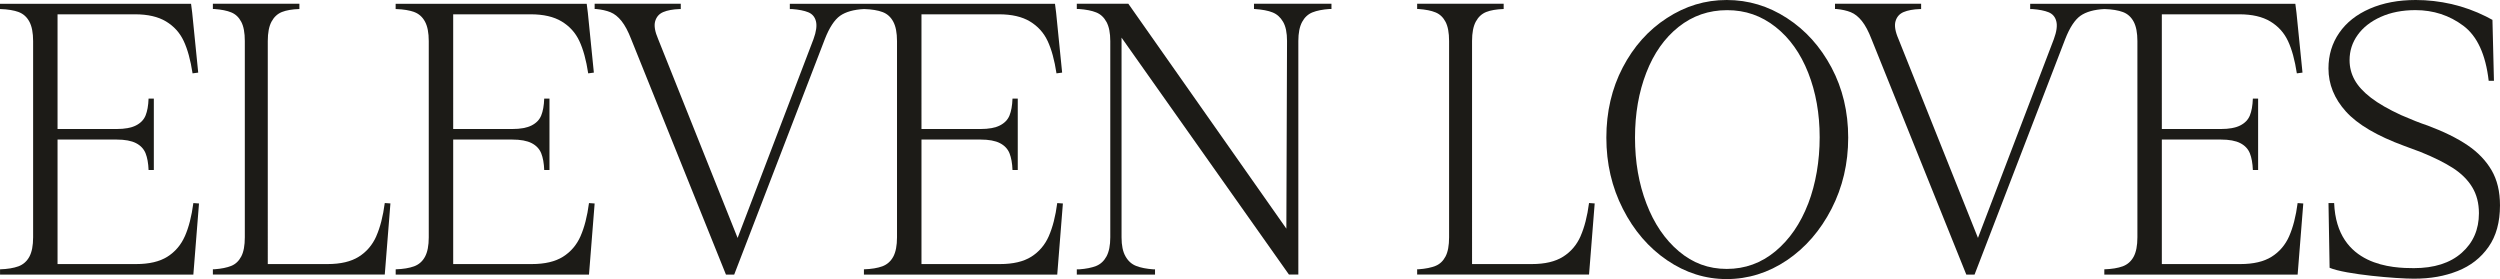 <svg viewBox="0 0 632.52 70.61" xmlns="http://www.w3.org/2000/svg" data-name="Layer 1" id="Layer_1">
  <defs>
    <style>
      .cls-1 {
        fill: #1c1b17;
        stroke-width: 0px;
      }
    </style>
  </defs>
  <path d="m46.77,59.76c-.98,2.22-2.46,3.95-4.42,5.19-1.97,1.24-4.6,1.86-7.9,1.86H14.56v-31.5h14.94c2.09,0,3.73.3,4.9.9,1.17.6,1.98,1.46,2.43,2.57.44,1.11.7,2.52.76,4.24h1.33v-18.08h-1.33c-.06,1.78-.32,3.2-.76,4.28-.44,1.08-1.25,1.92-2.43,2.52-1.17.6-2.81.9-4.9.9h-14.94V3.62h19.6c3.23,0,5.85.6,7.85,1.81,2,1.21,3.49,2.85,4.47,4.95.98,2.09,1.73,4.82,2.24,8.18l1.43-.19-1.52-15.13-.29-2.28H0v1.33h.1c1.9.06,3.44.32,4.62.76,1.17.44,2.08,1.25,2.71,2.43.63,1.17.95,2.81.95,4.9v49.67c0,2.09-.32,3.73-.95,4.9-.64,1.17-1.56,1.98-2.76,2.43-1.21.44-2.76.7-4.66.76v1.33h48.91l.19-2.38,1.24-15.61-1.43-.1c-.44,3.36-1.16,6.15-2.14,8.37Z" class="cls-1"></path>
  <path d="m95.21,59.76c-.98,2.22-2.46,3.95-4.43,5.19-1.97,1.24-4.6,1.86-7.9,1.86h-15.13V10.37c0-2.09.32-3.73.95-4.9.63-1.17,1.51-1.98,2.62-2.43,1.11-.44,2.58-.7,4.43-.76V.95h-21.89v1.33h.38c1.78.13,3.2.41,4.28.86,1.08.44,1.92,1.24,2.52,2.38.6,1.14.9,2.76.9,4.85v49.67c0,2.09-.3,3.71-.9,4.85-.6,1.14-1.44,1.94-2.52,2.38-1.08.44-2.51.73-4.28.86h-.38v1.33h43.49l.19-2.38,1.24-15.61-1.43-.1c-.44,3.36-1.16,6.15-2.14,8.37Z" class="cls-1"></path>
  <path d="m146.88,59.76c-.98,2.22-2.46,3.95-4.43,5.19-1.97,1.24-4.6,1.86-7.9,1.86h-19.89v-31.5h14.94c2.09,0,3.73.3,4.9.9,1.17.6,1.98,1.46,2.43,2.57.44,1.11.7,2.52.76,4.24h1.33v-18.08h-1.33c-.06,1.78-.32,3.2-.76,4.28-.44,1.08-1.25,1.92-2.43,2.52-1.18.6-2.81.9-4.9.9h-14.94V3.62h19.6c3.24,0,5.85.6,7.85,1.81,2,1.21,3.49,2.85,4.47,4.95.98,2.09,1.73,4.82,2.24,8.18l1.43-.19-1.52-15.13-.29-2.28h-48.34v1.33h.1c1.9.06,3.44.32,4.62.76,1.17.44,2.08,1.25,2.71,2.43.63,1.17.95,2.81.95,4.9v49.67c0,2.09-.32,3.73-.95,4.9-.63,1.17-1.55,1.98-2.76,2.43-1.21.44-2.76.7-4.66.76v1.33h48.91l.19-2.38,1.24-15.61-1.43-.1c-.44,3.36-1.16,6.15-2.14,8.37Z" class="cls-1"></path>
  <path d="m265.35,59.76c-.98,2.22-2.46,3.95-4.42,5.19-1.97,1.24-4.6,1.86-7.9,1.86h-19.89v-31.5h14.94c2.09,0,3.73.3,4.9.9,1.17.6,1.98,1.46,2.43,2.57.44,1.11.7,2.52.76,4.24h1.33v-18.08h-1.33c-.06,1.78-.32,3.2-.76,4.28-.44,1.08-1.25,1.92-2.43,2.52-1.17.6-2.81.9-4.9.9h-14.94V3.62h19.6c3.23,0,5.85.6,7.85,1.81,2,1.21,3.49,2.85,4.47,4.95.98,2.09,1.73,4.82,2.24,8.18l1.43-.19-1.52-15.13-.29-2.28h-67.09v1.33h.57c1.71.13,3.08.4,4.09.81,1.01.41,1.67,1.17,1.95,2.28.28,1.11.08,2.62-.62,4.52l-19.2,50.3-20.1-50.3c-.82-1.9-1.08-3.41-.76-4.52.32-1.11,1-1.89,2.05-2.33,1.05-.44,2.43-.7,4.14-.76h.29V.95h-21.79v1.33h.38c1.39.13,2.6.4,3.62.81,1.01.41,1.95,1.16,2.81,2.24.86,1.08,1.67,2.6,2.43,4.57l23.98,59.57h2.09l22.93-59.57c1.14-2.92,2.43-4.88,3.85-5.9,1.43-1.01,3.5-1.58,6.04-1.71h.1c1.9.06,3.44.32,4.61.76,1.17.44,2.08,1.25,2.71,2.43.63,1.17.95,2.81.95,4.9v49.67c0,2.09-.32,3.73-.95,4.9-.64,1.17-1.56,1.98-2.76,2.43-1.21.44-2.76.7-4.66.76v1.33h48.91l.19-2.38,1.24-15.61-1.43-.1c-.44,3.36-1.16,6.15-2.14,8.37Z" class="cls-1"></path>
  <path d="m317.26,2.28h.19c1.9.13,3.41.41,4.52.86,1.11.44,2,1.24,2.66,2.38.67,1.14,1,2.76,1,4.85l-.17,47.48L285.48.95h-13.04v1.33h.57c1.78.13,3.22.41,4.33.86,1.11.44,1.98,1.25,2.62,2.43.63,1.17.95,2.78.95,4.81v49.67c0,2.03-.32,3.63-.95,4.81-.64,1.17-1.51,1.98-2.62,2.43-1.11.44-2.55.73-4.33.86h-.57v1.33h19.79v-1.33h-.38c-1.78-.13-3.24-.41-4.38-.86-1.14-.44-2.05-1.25-2.71-2.43-.67-1.17-1-2.77-1-4.81V9.52l42.35,59.94h2.38V10.37c0-2.03.32-3.63.95-4.81.63-1.17,1.51-1.98,2.62-2.43,1.11-.44,2.55-.73,4.33-.86h.48V.95h-19.6v1.33Z" class="cls-1"></path>
  <path d="m399.9,59.76c-.98,2.22-2.46,3.95-4.43,5.19-1.97,1.24-4.6,1.86-7.9,1.86h-15.13V10.37c0-2.09.32-3.73.95-4.9.63-1.17,1.51-1.98,2.62-2.43,1.11-.44,2.58-.7,4.43-.76V.95h-21.89v1.33h.38c1.78.13,3.2.41,4.28.86,1.08.44,1.92,1.24,2.52,2.38.6,1.14.9,2.76.9,4.85v49.67c0,2.09-.3,3.71-.9,4.85-.6,1.14-1.44,1.94-2.52,2.38-1.08.44-2.51.73-4.28.86h-.38v1.33h43.49l.19-2.38,1.24-15.61-1.43-.1c-.44,3.36-1.16,6.15-2.14,8.37Z" class="cls-1"></path>
  <path d="m452.1,4.57C447.4,1.52,442.33,0,436.87,0s-10.44,1.52-15.13,4.57c-4.7,3.04-8.42,7.22-11.18,12.51-2.76,5.3-4.14,11.21-4.14,17.75s1.39,12.55,4.19,18.03c2.79,5.49,6.52,9.82,11.18,12.99,4.66,3.17,9.69,4.76,15.08,4.76s10.53-1.59,15.23-4.76c4.69-3.17,8.45-7.5,11.28-12.99,2.82-5.49,4.23-11.5,4.23-18.03s-1.41-12.45-4.23-17.75c-2.82-5.3-6.58-9.47-11.28-12.51Zm5.38,46.96c-1.94,5.04-4.7,9.06-8.28,12.04-3.59,2.98-7.69,4.47-12.32,4.47s-8.61-1.49-12.13-4.47c-3.52-2.98-6.25-6.99-8.18-12.04-1.94-5.04-2.9-10.61-2.9-16.7s.95-11.5,2.85-16.42c1.9-4.92,4.63-8.79,8.18-11.61,3.55-2.82,7.64-4.23,12.28-4.23s8.64,1.41,12.23,4.23c3.58,2.82,6.34,6.69,8.28,11.61,1.94,4.92,2.9,10.36,2.9,16.32s-.97,11.75-2.9,16.79Z" class="cls-1"></path>
  <path d="m579.18,59.76c-.98,2.22-2.46,3.95-4.43,5.19-1.97,1.24-4.6,1.86-7.9,1.86h-19.89v-31.5h14.94c2.09,0,3.73.3,4.9.9,1.17.6,1.98,1.46,2.43,2.57.44,1.11.7,2.52.76,4.24h1.33v-18.08h-1.33c-.06,1.78-.32,3.2-.76,4.28-.44,1.08-1.25,1.92-2.43,2.52-1.17.6-2.81.9-4.9.9h-14.94V3.62h19.6c3.23,0,5.85.6,7.85,1.81,2,1.21,3.49,2.85,4.47,4.95.98,2.09,1.73,4.82,2.24,8.18l1.43-.19-1.52-15.13-.29-2.28h-67.09v1.33h.57c1.71.13,3.08.4,4.09.81,1.01.41,1.67,1.17,1.95,2.28.29,1.11.08,2.62-.62,4.52l-19.2,50.29-20.1-50.29c-.83-1.9-1.08-3.41-.76-4.52.32-1.11,1-1.89,2.05-2.33,1.05-.44,2.43-.7,4.14-.76h.29V.95h-21.79v1.33h.38c1.4.13,2.6.4,3.62.81,1.01.41,1.95,1.16,2.81,2.24.86,1.08,1.67,2.6,2.43,4.57l23.98,59.57h2.09l22.93-59.57c1.14-2.92,2.43-4.88,3.85-5.9,1.43-1.01,3.5-1.58,6.04-1.71h.1c1.9.06,3.44.32,4.62.76,1.17.44,2.08,1.25,2.71,2.43.63,1.17.95,2.81.95,4.9v49.67c0,2.09-.32,3.73-.95,4.9-.64,1.17-1.56,1.98-2.76,2.43-1.21.44-2.76.7-4.66.76v1.33h48.91l.19-2.38,1.24-15.61-1.43-.1c-.44,3.36-1.16,6.15-2.14,8.37Z" class="cls-1"></path>
  <path d="m630.38,43.06c-1.43-2.44-3.46-4.55-6.09-6.33-2.63-1.78-5.98-3.43-10.04-4.95-1.9-.63-4.16-1.52-6.76-2.66-3.17-1.46-5.71-2.92-7.61-4.38-1.9-1.46-3.28-2.96-4.14-4.52-.86-1.55-1.28-3.22-1.28-5,0-2.35.68-4.47,2.05-6.38,1.36-1.9,3.31-3.43,5.85-4.57,2.54-1.14,5.46-1.71,8.75-1.71,4.57,0,8.61,1.32,12.13,3.95,3.52,2.63,5.66,7.28,6.42,13.94h1.33l-.38-15.42-1.62-.86c-2.79-1.39-5.69-2.44-8.71-3.14C617.27.35,614.25,0,611.2,0,606.82,0,602.95.73,599.59,2.19c-3.36,1.46-5.95,3.51-7.76,6.14-1.81,2.63-2.71,5.63-2.71,8.99,0,4,1.47,7.63,4.42,10.9,2.95,3.27,7.88,6.17,14.8,8.71.7.25,1.38.51,2.05.76.67.25,1.35.51,2.05.76,3.3,1.33,6.01,2.68,8.14,4.04,2.12,1.36,3.76,2.98,4.9,4.85,1.14,1.87,1.71,4.08,1.71,6.61,0,4.12-1.46,7.47-4.38,10.04-2.92,2.57-6.95,3.85-12.08,3.85s-19.52-.38-20.17-16.46h-1.43l.28,16.37c4.04,1.71,17.04,2.76,21.32,2.76s7.82-.65,11.09-1.95c3.27-1.3,5.87-3.33,7.8-6.09,1.94-2.76,2.9-6.26,2.9-10.52,0-3.49-.71-6.45-2.14-8.9Z" class="cls-1"></path>
</svg>